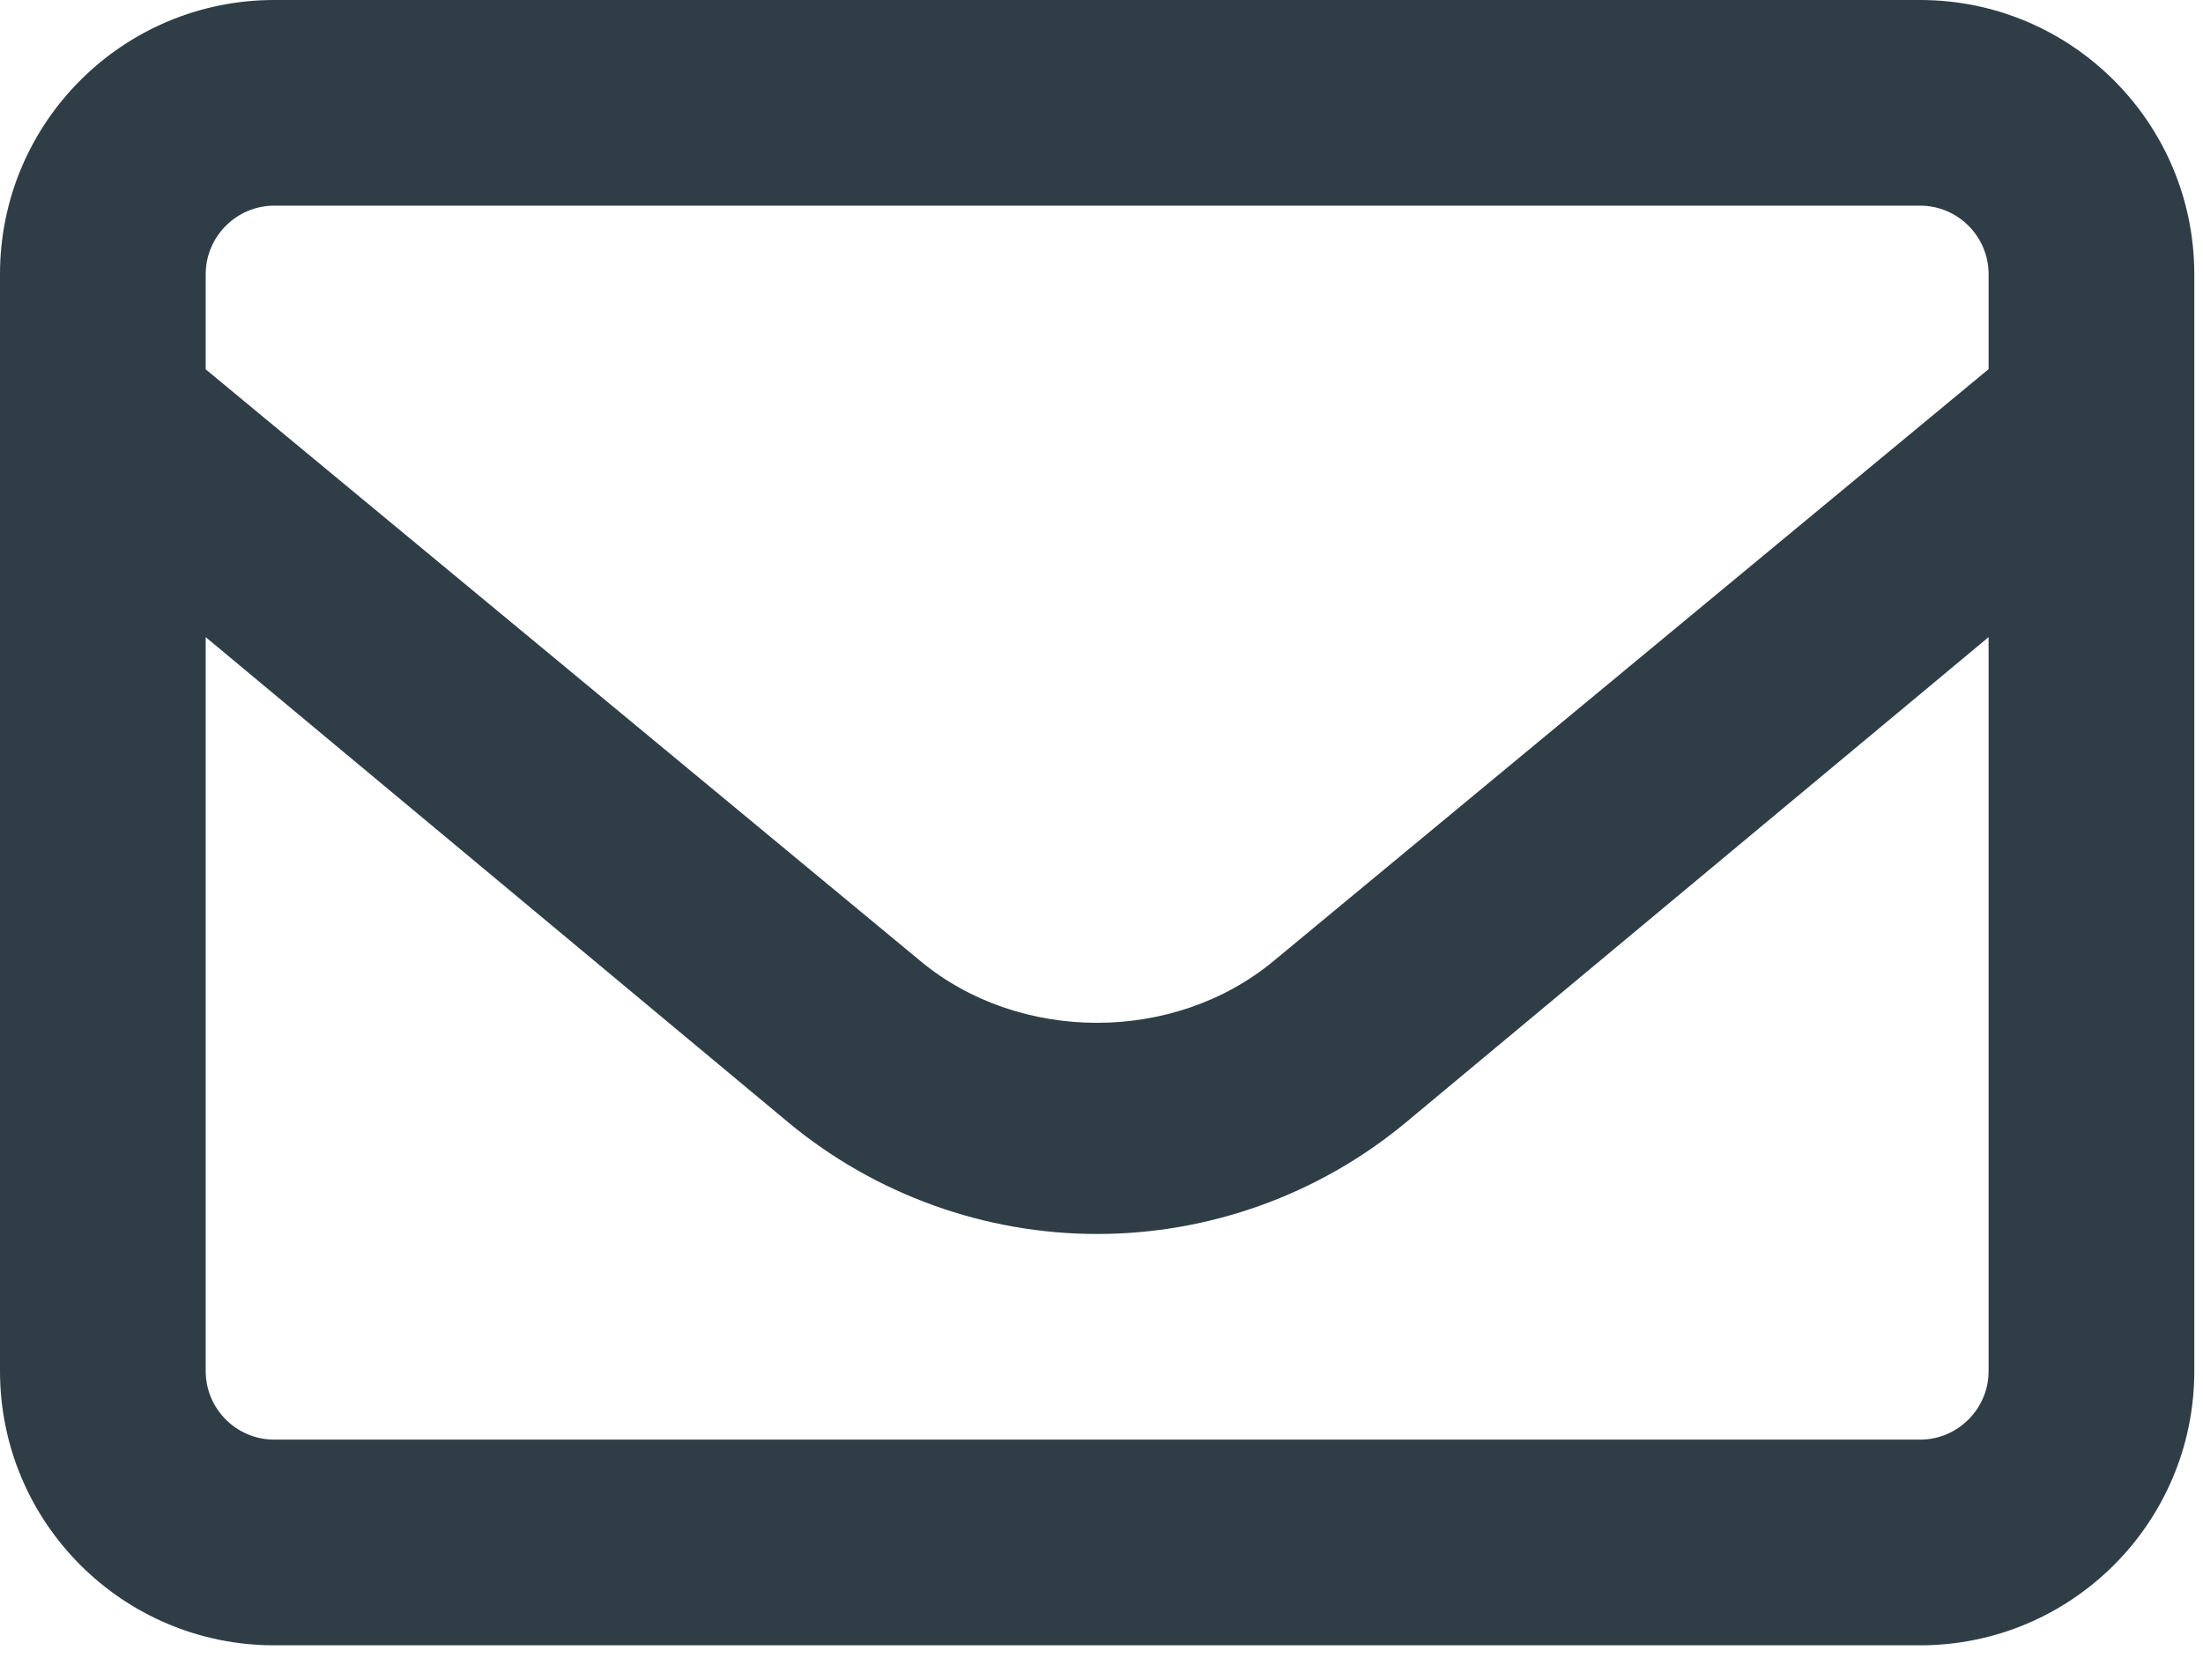 <svg width="59" height="45" viewBox="0 0 59 45" fill="none" xmlns="http://www.w3.org/2000/svg">
<path d="M51.422 0H7.346C3.288 0 0 3.288 0 7.346V36.73C0 40.787 3.288 44.076 7.346 44.076H51.422C55.479 44.076 58.767 40.787 58.767 36.73V7.346C58.767 3.288 55.473 0 51.422 0ZM7.346 5.509H51.422C52.434 5.509 53.258 6.333 53.258 7.346V9.889L34.113 25.741C31.451 27.954 27.302 27.952 24.647 25.742L5.509 9.894V7.346C5.509 6.336 6.334 5.509 7.346 5.509ZM51.422 38.566H7.346C6.333 38.566 5.509 37.742 5.509 36.73V17.068L21.131 30.084C23.45 32.001 26.377 33.057 29.384 33.057C32.391 33.057 35.324 32.002 37.644 30.075L53.258 17.068V36.73C53.258 37.74 52.432 38.566 51.422 38.566Z" fill="#2F3E46"/>
</svg>
